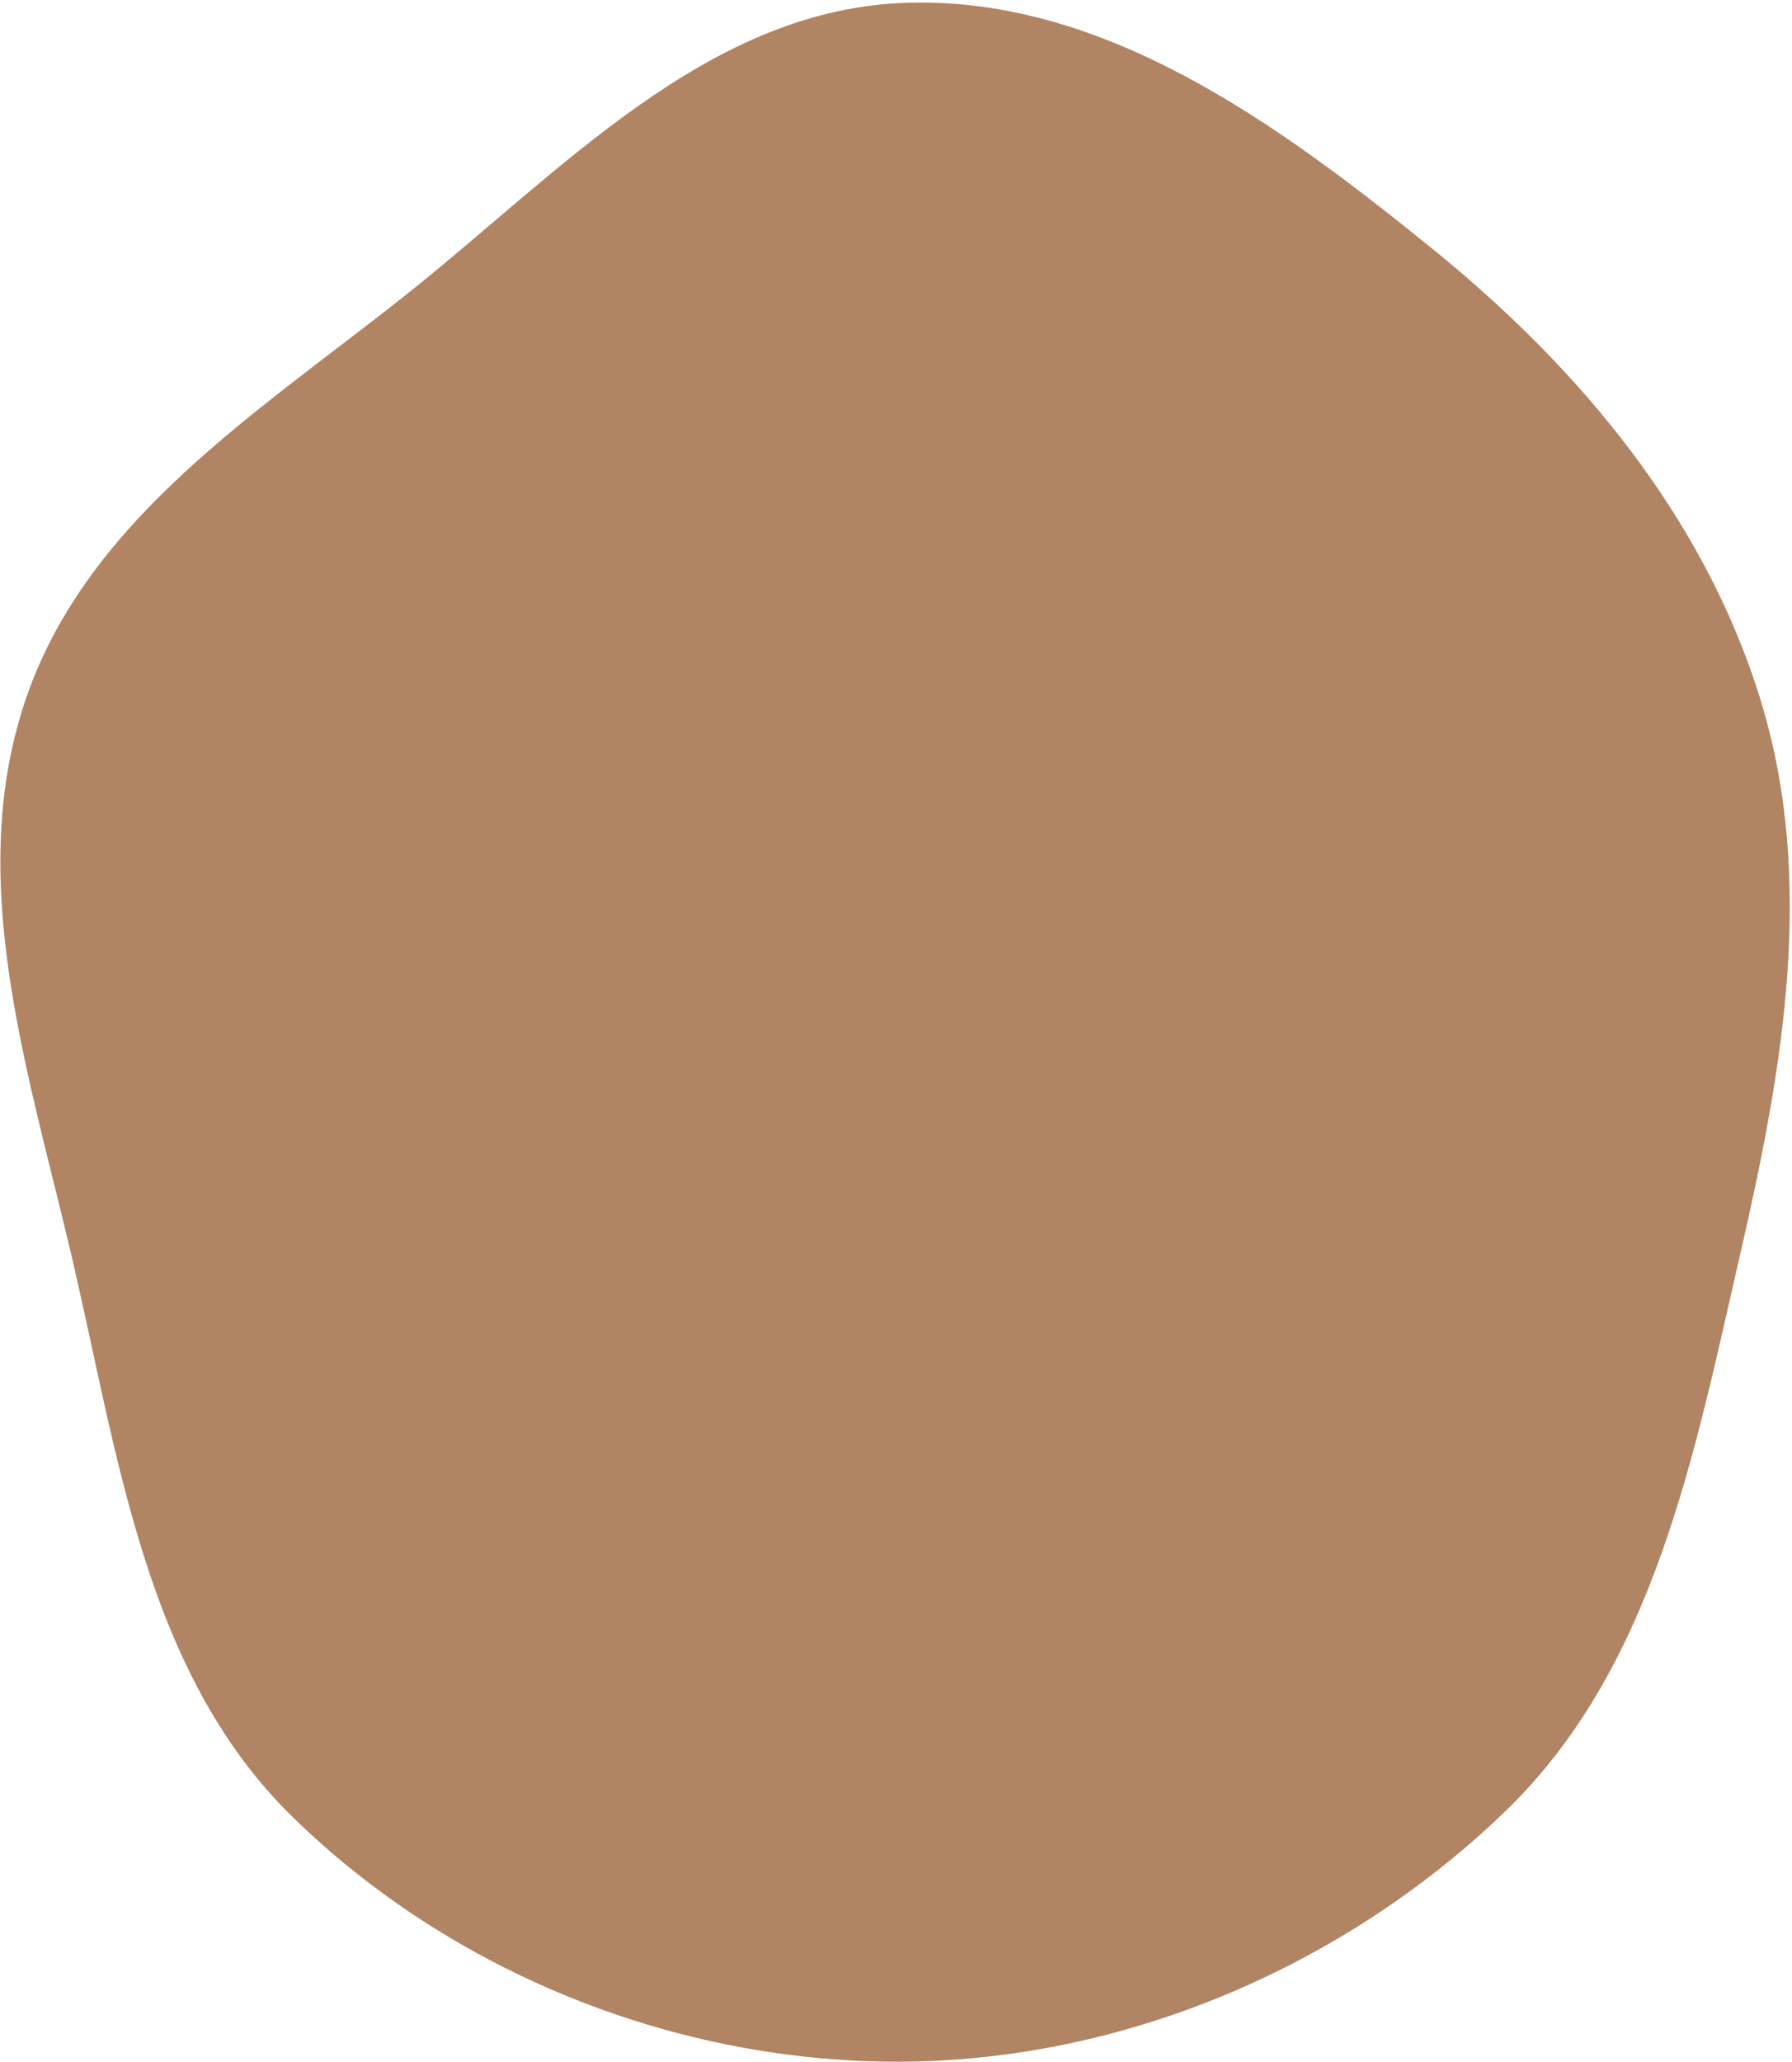 <?xml version="1.0" encoding="UTF-8"?> <svg xmlns="http://www.w3.org/2000/svg" width="600" height="690" viewBox="0 0 600 690" fill="none"><path fill-rule="evenodd" clip-rule="evenodd" d="M301.506 1.026C368.333 -2.097 427.309 40.913 479.303 83.011C528.972 123.227 570.647 173.09 589.453 234.169C608.061 294.608 596.964 357.493 582.787 419.123C567.23 486.751 553.857 558.122 503.863 606.25C449.961 658.139 376.325 689.588 301.506 689.901C226.515 690.216 151.536 660.375 97.911 607.952C48.077 559.235 39.504 485.891 23.447 418.076C8.81 356.255 -11.971 292.654 9.064 232.709C29.869 173.422 86.136 138.101 135.385 99.084C187.05 58.153 235.664 4.103 301.506 1.026Z" fill="#B18464"></path></svg> 